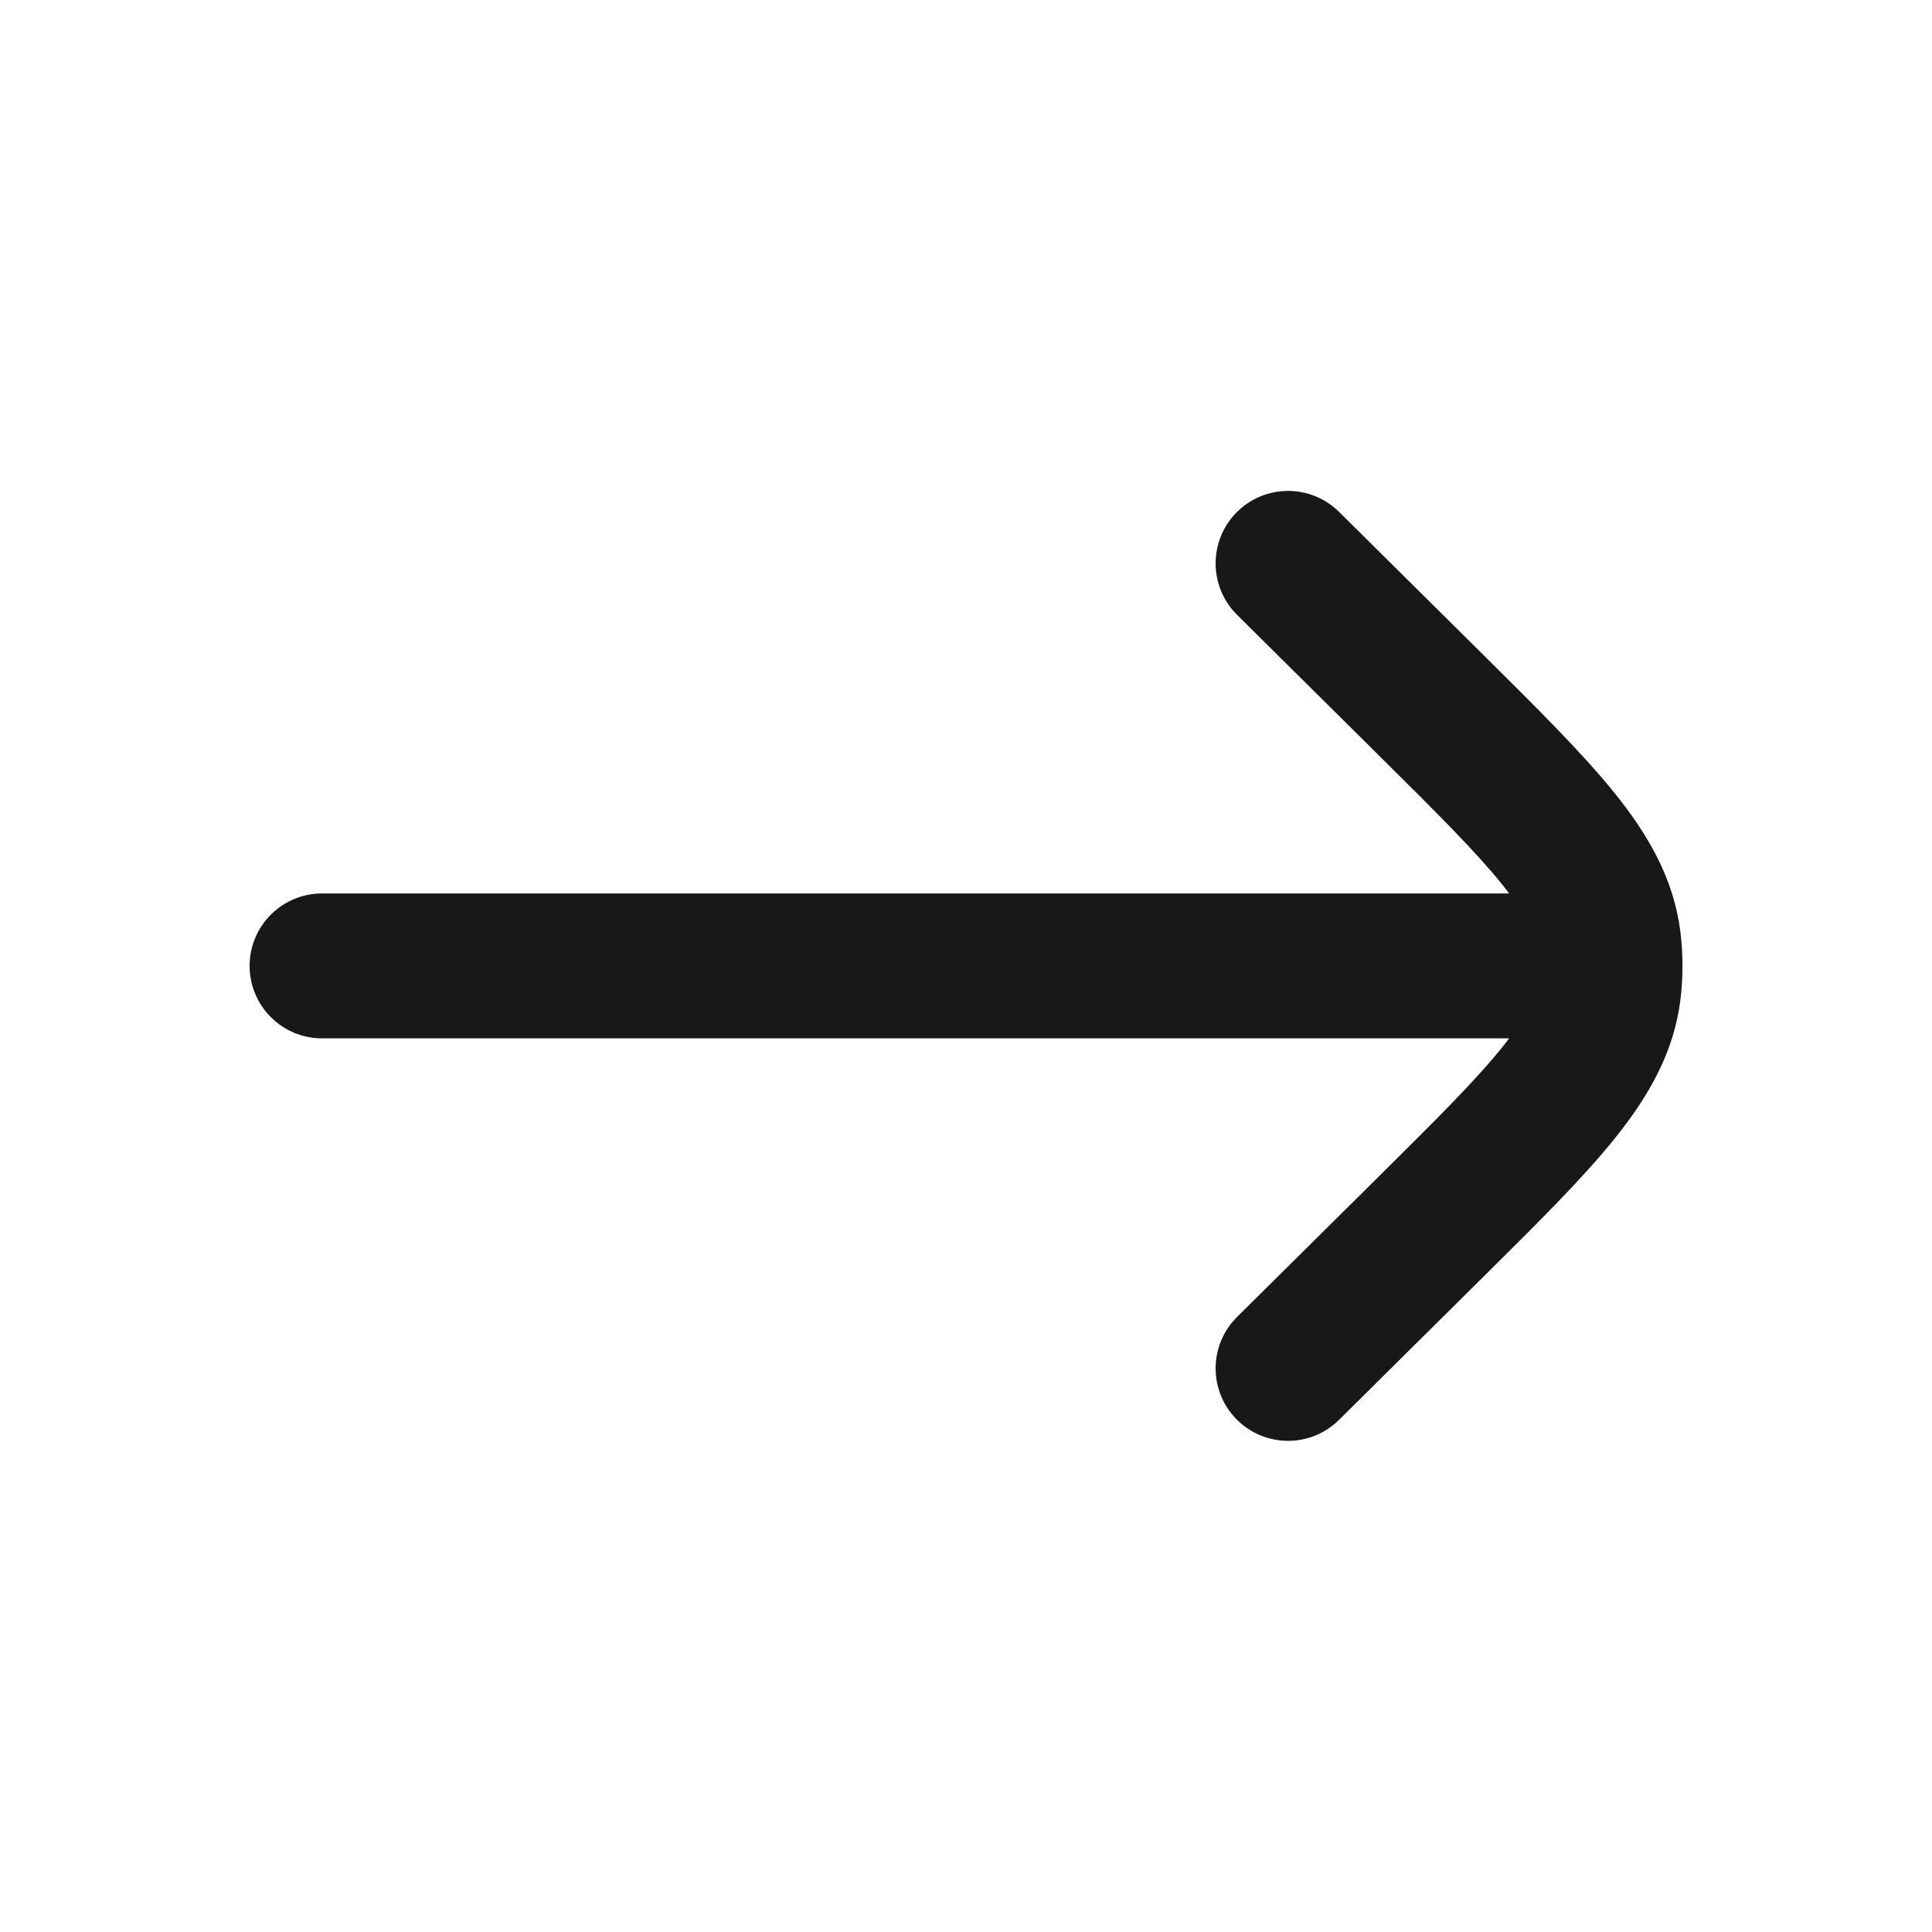 <svg width="20" height="20" viewBox="0 0 20 20" fill="none" xmlns="http://www.w3.org/2000/svg">
<path d="M3.334 9.249C2.92 9.249 2.584 9.584 2.584 9.999C2.584 10.413 2.92 10.749 3.334 10.749L3.334 9.249ZM13.862 5.299C13.568 5.008 13.093 5.01 12.801 5.304C12.51 5.598 12.512 6.073 12.806 6.365L13.862 5.299ZM14.803 7.288L15.331 6.755L15.331 6.755L14.803 7.288ZM14.803 12.709L14.275 12.177L14.275 12.177L14.803 12.709ZM12.806 13.633C12.512 13.924 12.51 14.399 12.801 14.693C13.093 14.988 13.568 14.99 13.862 14.698L12.806 13.633ZM16.651 9.738L15.907 9.832L15.907 9.832L16.651 9.738ZM16.651 10.26L17.395 10.355L17.395 10.355L16.651 10.26ZM3.334 10.749L16.667 10.749L16.667 9.249L3.334 9.249L3.334 10.749ZM12.806 6.365L14.275 7.821L15.331 6.755L13.862 5.299L12.806 6.365ZM14.275 12.177L12.806 13.633L13.862 14.698L15.331 13.242L14.275 12.177ZM14.275 7.821C14.873 8.414 15.276 8.815 15.548 9.153C15.809 9.479 15.886 9.672 15.907 9.832L17.395 9.643C17.325 9.095 17.064 8.645 16.717 8.213C16.38 7.794 15.904 7.324 15.331 6.755L14.275 7.821ZM15.331 13.242C15.904 12.674 16.38 12.204 16.717 11.784C17.064 11.352 17.325 10.902 17.395 10.355L15.907 10.165C15.886 10.325 15.809 10.519 15.548 10.845C15.276 11.183 14.873 11.584 14.275 12.177L15.331 13.242ZM15.907 9.832C15.914 9.888 15.917 9.943 15.917 9.999H17.417C17.417 9.88 17.41 9.761 17.395 9.643L15.907 9.832ZM15.917 9.999C15.917 10.054 15.914 10.11 15.907 10.165L17.395 10.355C17.41 10.236 17.417 10.118 17.417 9.999H15.917Z" fill="#181818"/>
</svg>
